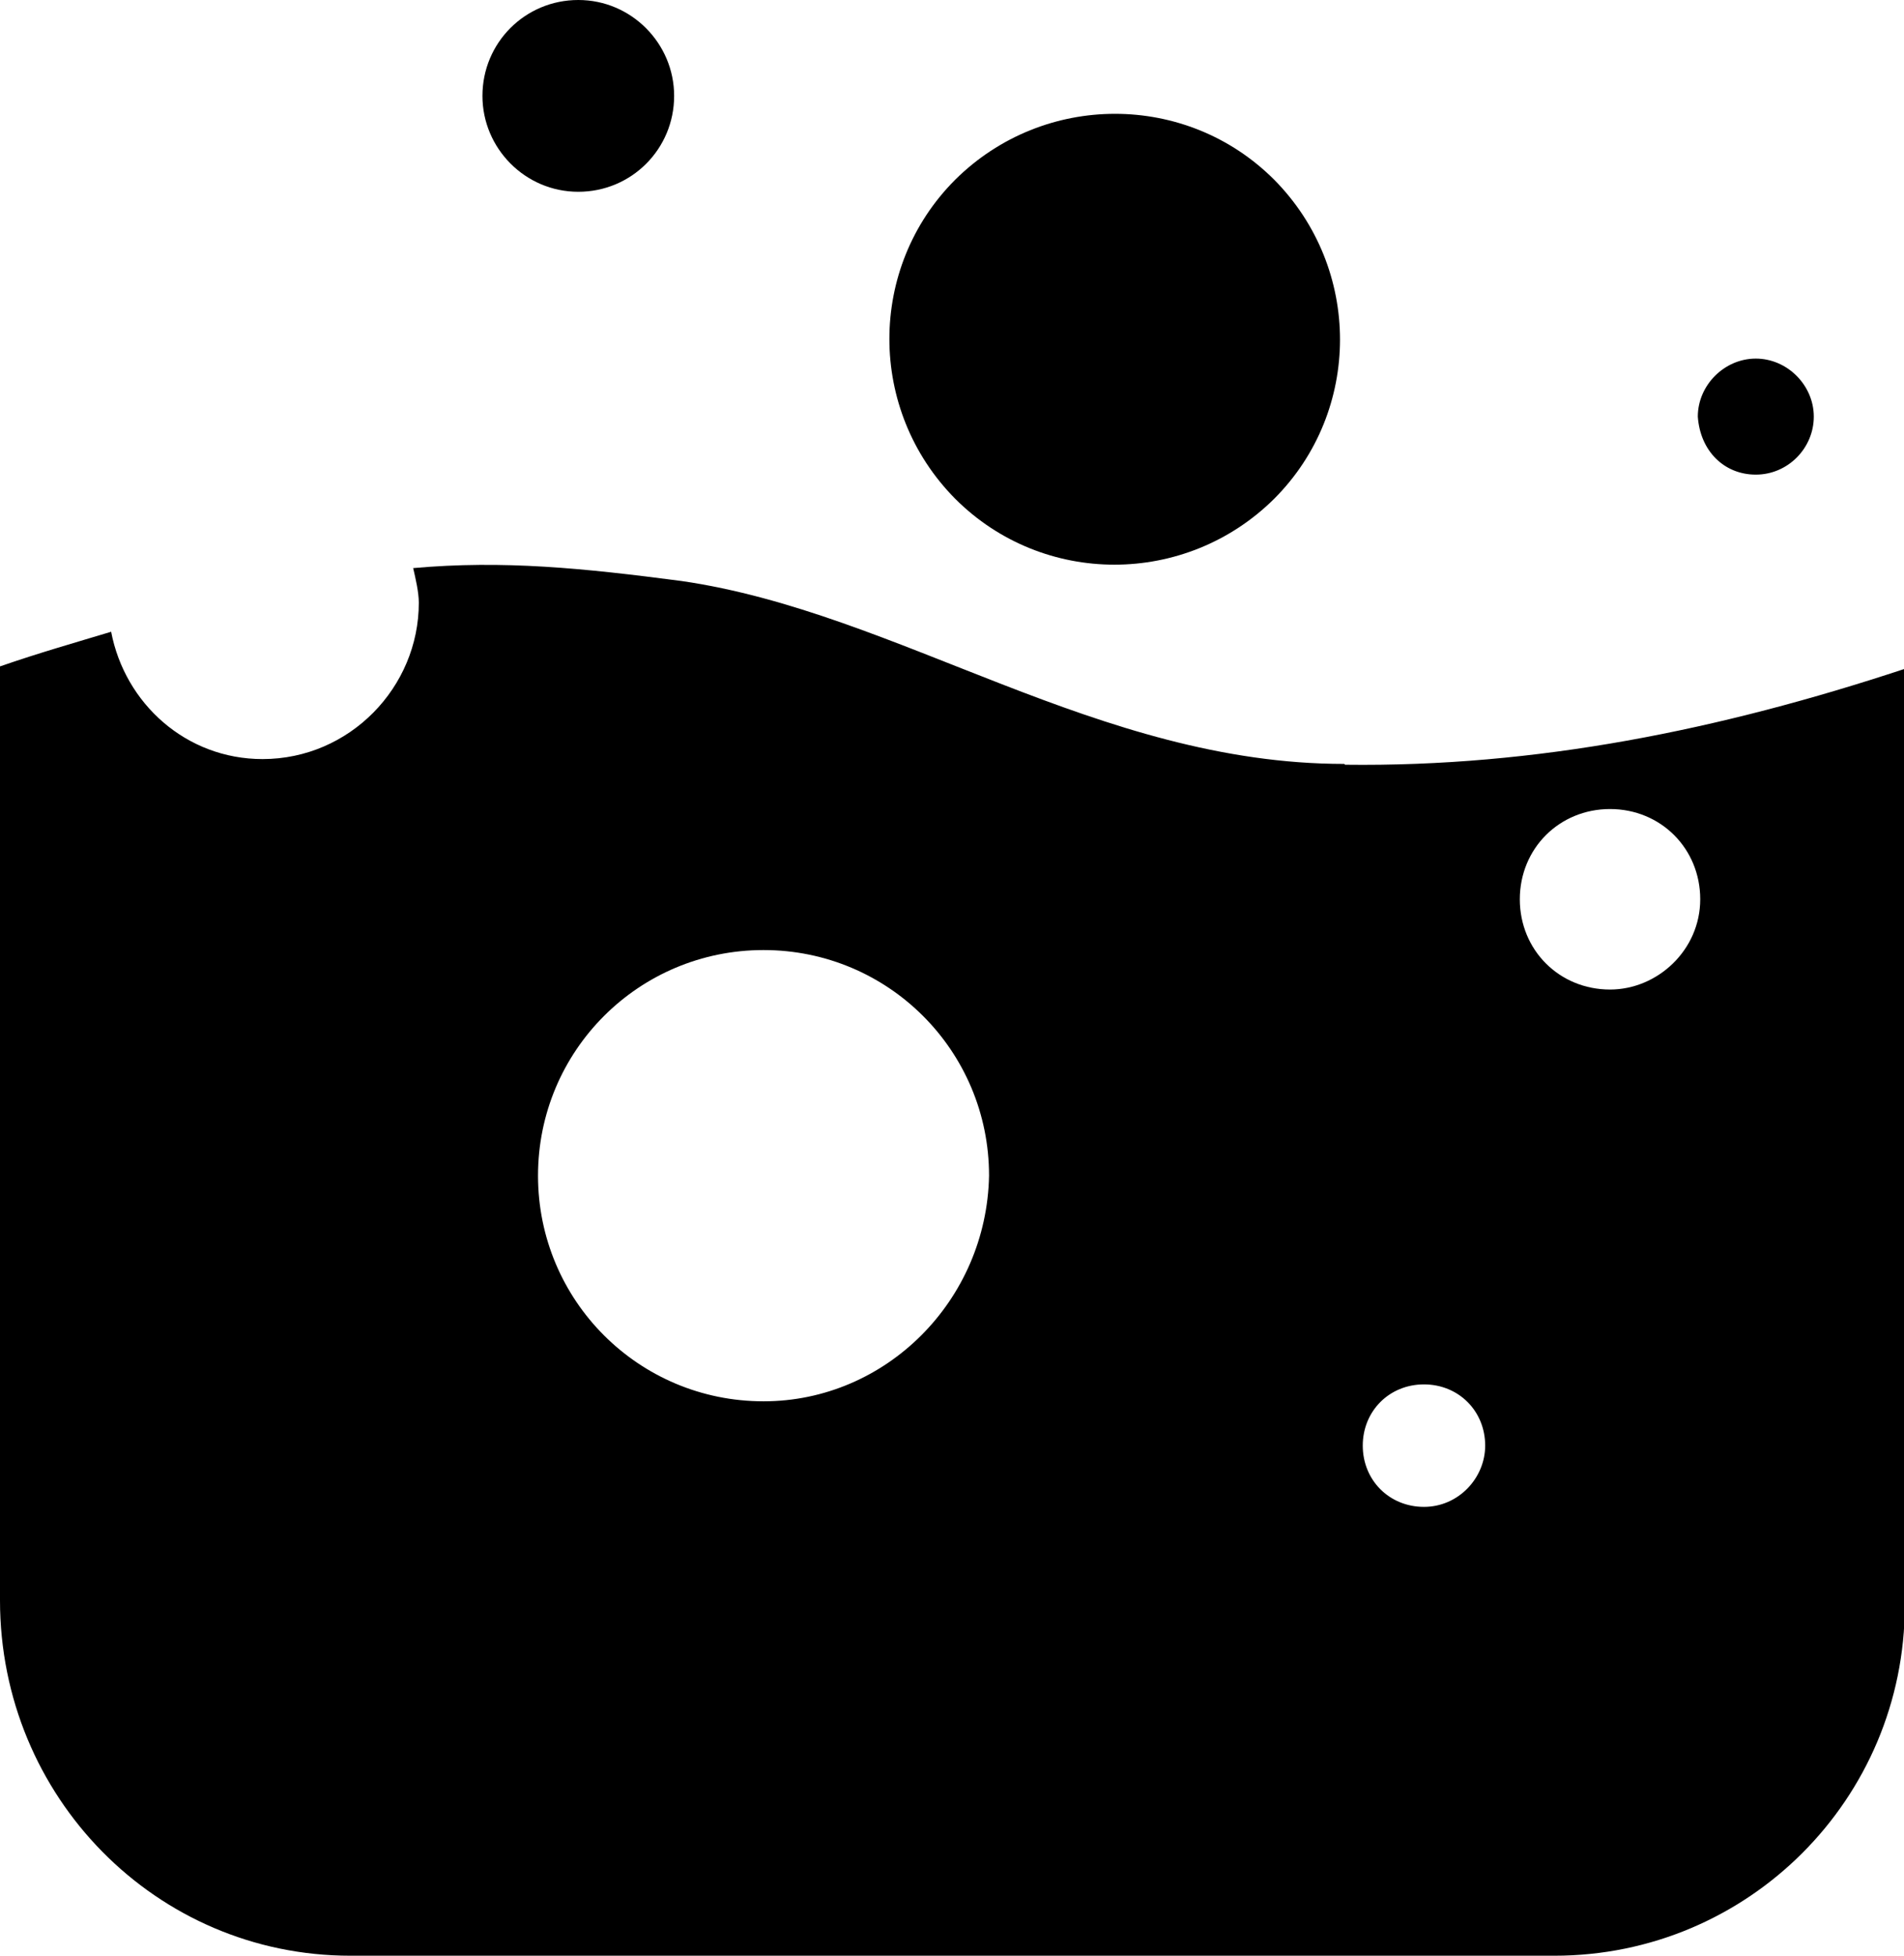 <svg viewBox="0 0 23.64 24.27" xmlns="http://www.w3.org/2000/svg" data-name="图层 2" id="_图层_2">
  <g data-name="图层 1" id="_图层_1-2">
    <g>
      <path d="M16.69,9.48c-3.06,0-5.53-1.88-8.23-2.27-1.22-.16-2.21-.26-3.33-.16.03.13.07.3.07.43,0,1.05-.86,1.94-1.94,1.94-.95,0-1.71-.69-1.88-1.58-.43.13-.89.26-1.38.43v11.59c0,2.44,1.94,4.41,4.35,4.41h14.95c2.4,0,4.35-1.94,4.35-4.35v-11.62c-2.3.76-4.58,1.22-6.95,1.19ZM9.48,17.39c-1.55,0-2.8-1.25-2.8-2.8s1.25-2.8,2.8-2.8,2.8,1.25,2.8,2.8c-.03,1.55-1.28,2.8-2.8,2.8ZM17.68,18.7c-.43,0-.76-.33-.76-.76s.33-.76.76-.76.76.33.76.76c0,.4-.33.76-.76.76ZM19.99,12.28c-.63,0-1.12-.49-1.12-1.12s.49-1.12,1.12-1.12,1.12.49,1.12,1.12-.53,1.12-1.12,1.12Z"></path>
      <path d="M11.86,6.19c1.09,1.09,2.86,1.09,3.96,0,1.09-1.09,1.09-2.86,0-3.96,0,0,0,0,0,0-1.09-1.09-2.86-1.09-3.96,0-1.09,1.09-1.09,2.86,0,3.96,0,0,0,0,0,0Z"></path>
      <path d="M5.99,1.19c0,.65.53,1.19,1.19,1.19s1.19-.53,1.19-1.19h0c0-.65-.53-1.19-1.19-1.19s-1.19.53-1.19,1.19Z"></path>
      <path d="M21.8,5.89c.4,0,.72-.33.72-.72s-.33-.72-.72-.72-.72.33-.72.72c.03.43.33.72.72.72Z"></path>
    </g>
  </g>
</svg>